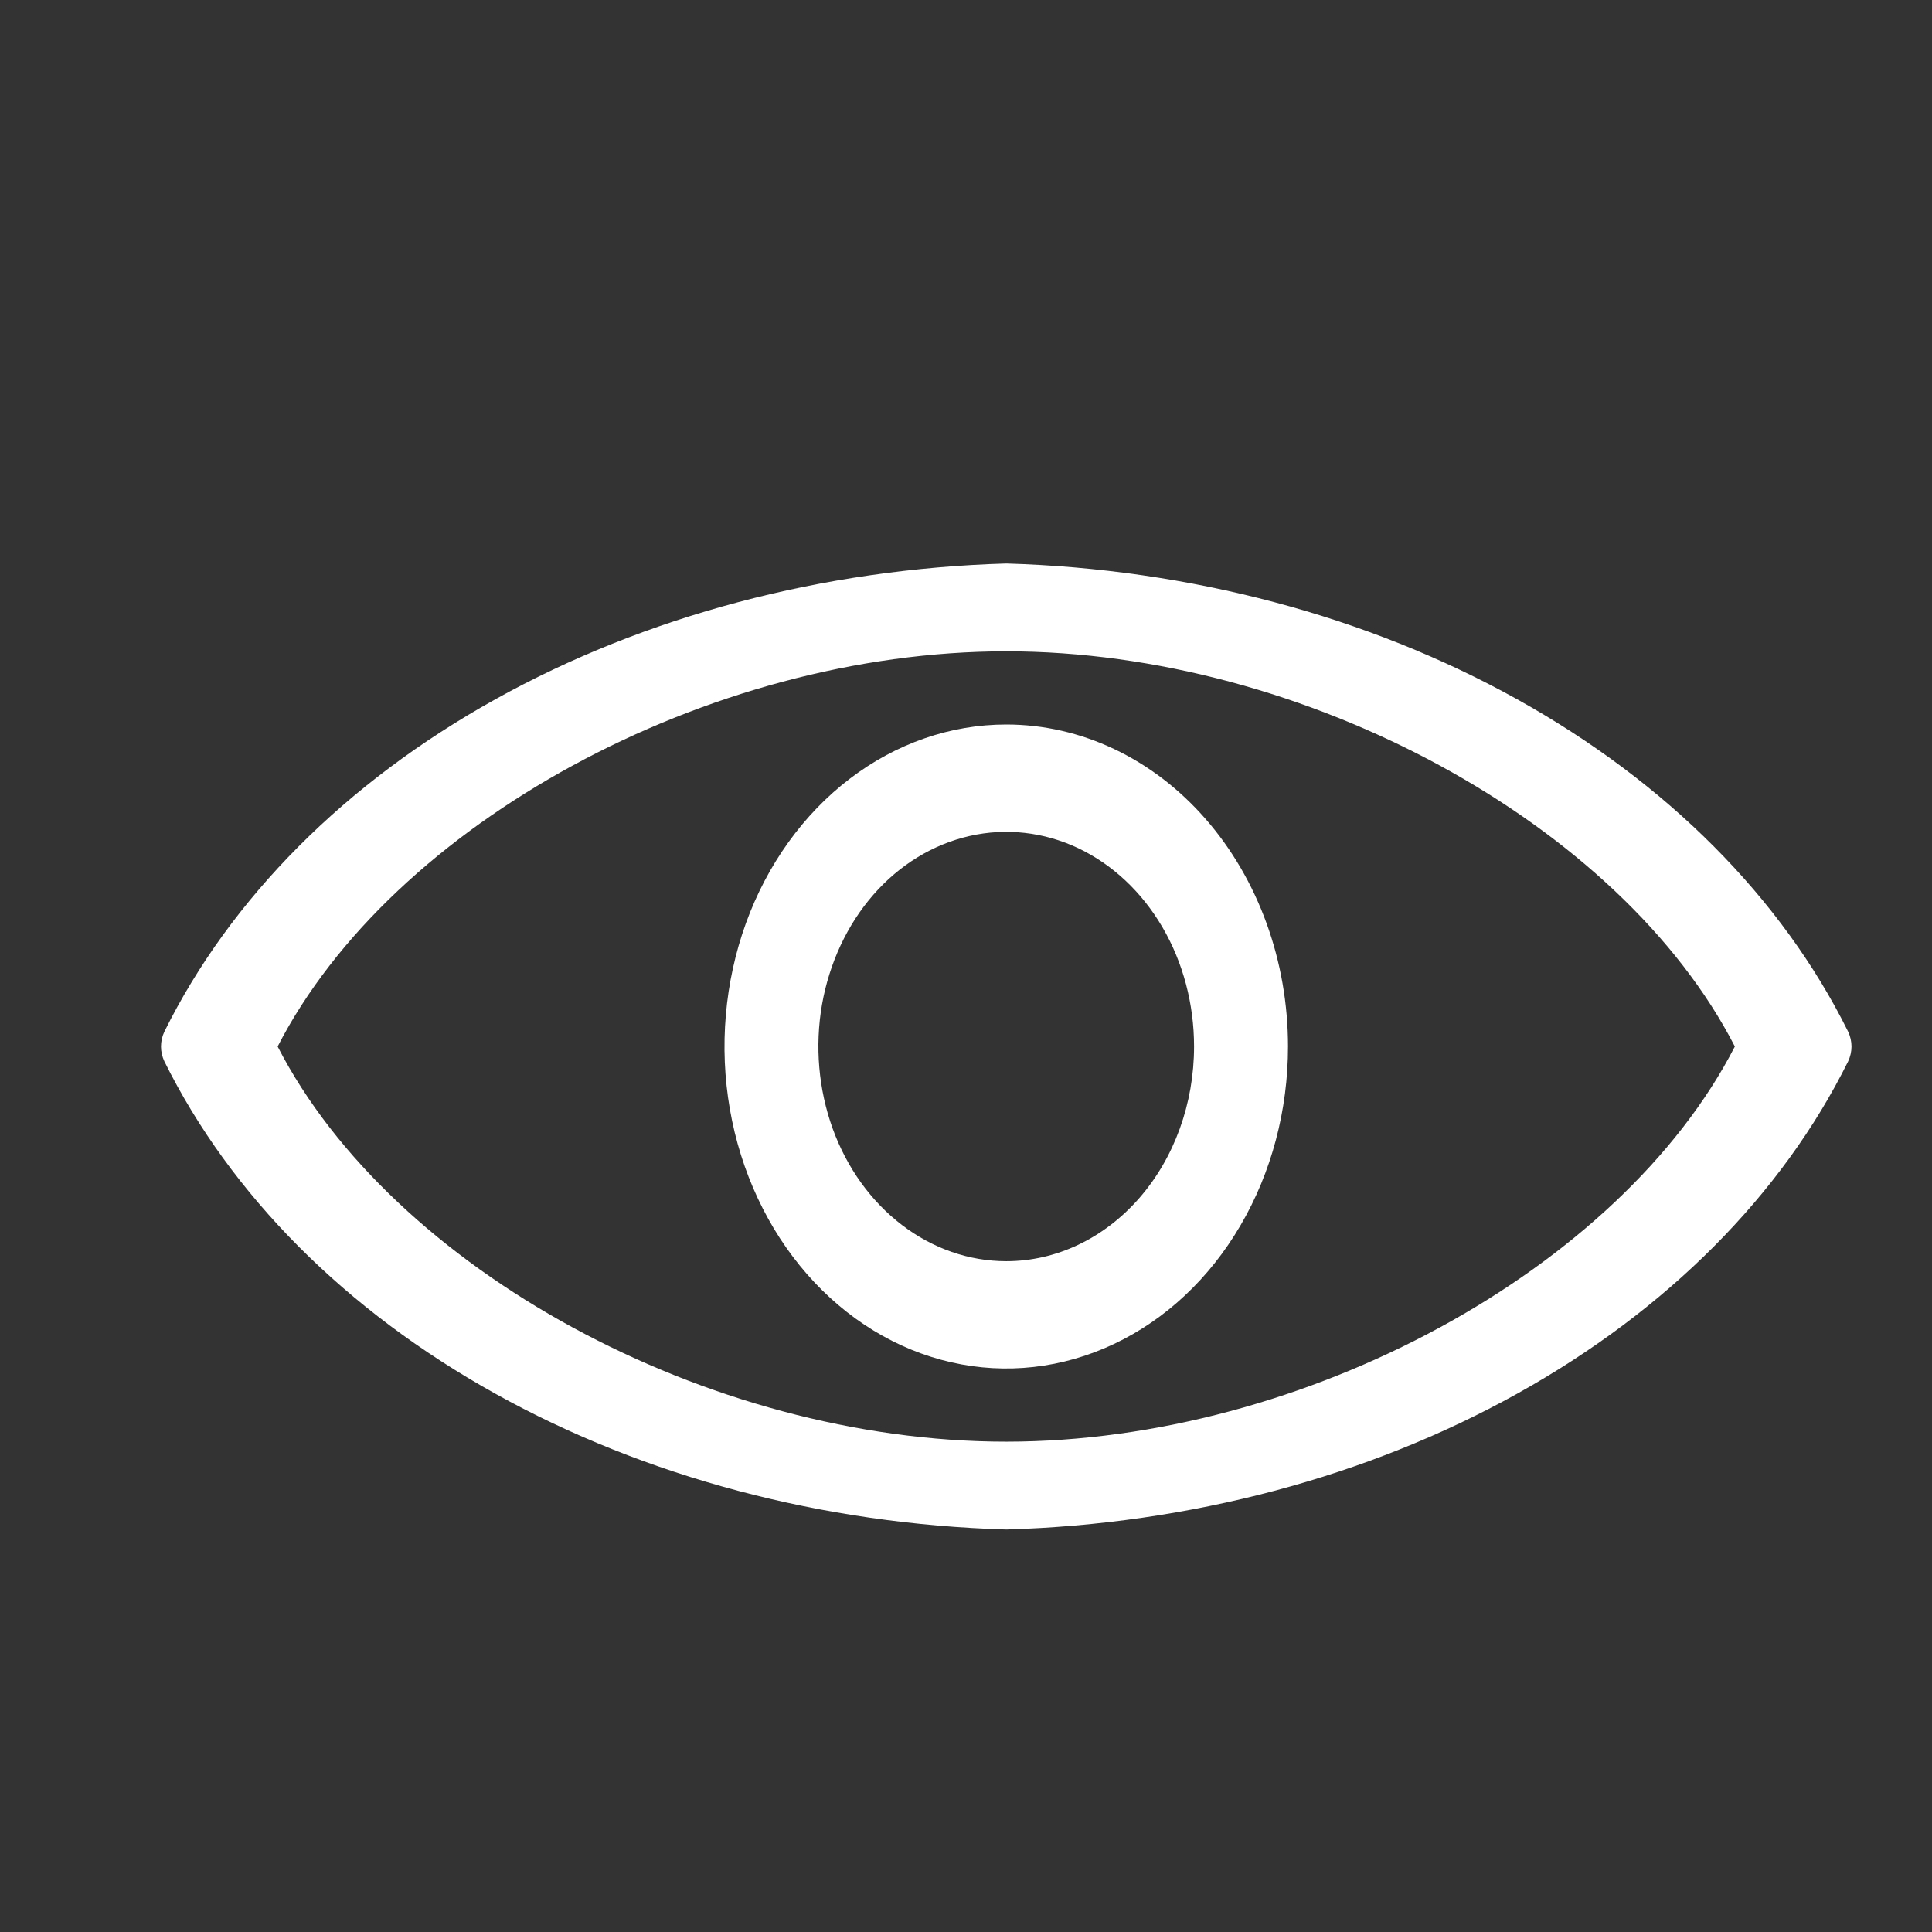 <svg width="24" height="24" viewBox="0 0 24 24" fill="none" xmlns="http://www.w3.org/2000/svg">
<rect x="0" y="0" width="24" height="24" fill="#333333" stroke="none"/>
<path d="M22.958 12.815C22.135 11.155 20.706 9.72 18.847 8.687C16.988 7.653 14.782 7.067 12.5 7C10.218 7.067 8.012 7.653 6.153 8.687C4.294 9.72 2.865 11.155 2.042 12.815C1.986 12.934 1.986 13.066 2.042 13.185C2.865 14.845 4.294 16.28 6.153 17.313C8.012 18.347 10.218 18.933 12.5 19C14.782 18.933 16.988 18.347 18.847 17.313C20.706 16.28 22.135 14.845 22.958 13.185C23.014 13.066 23.014 12.934 22.958 12.815ZM12.5 17.909C8.79 17.909 4.87 15.765 3.449 13C4.87 10.235 8.79 8.091 12.5 8.091C16.21 8.091 20.13 10.235 21.551 13C20.13 15.765 16.21 17.909 12.5 17.909Z" fill="white"/>
<path d="M12.5 9C11.808 9 11.131 9.235 10.556 9.674C9.98 10.114 9.531 10.738 9.266 11.469C9.002 12.2 8.932 13.004 9.067 13.78C9.202 14.556 9.536 15.269 10.025 15.828C10.515 16.388 11.138 16.769 11.817 16.923C12.496 17.078 13.2 16.998 13.839 16.695C14.479 16.393 15.026 15.88 15.41 15.222C15.795 14.565 16 13.791 16 13C16 11.939 15.631 10.922 14.975 10.172C14.319 9.421 13.428 9 12.5 9ZM12.5 15.667C12.039 15.667 11.587 15.51 11.204 15.217C10.82 14.924 10.521 14.508 10.344 14.021C10.168 13.533 10.121 12.997 10.211 12.48C10.302 11.963 10.524 11.487 10.85 11.114C11.176 10.741 11.592 10.488 12.045 10.385C12.497 10.282 12.967 10.335 13.393 10.536C13.819 10.738 14.184 11.08 14.44 11.518C14.697 11.957 14.833 12.473 14.833 13C14.833 13.707 14.588 14.386 14.15 14.886C13.712 15.386 13.119 15.667 12.5 15.667Z" fill="white"/>
</svg>
